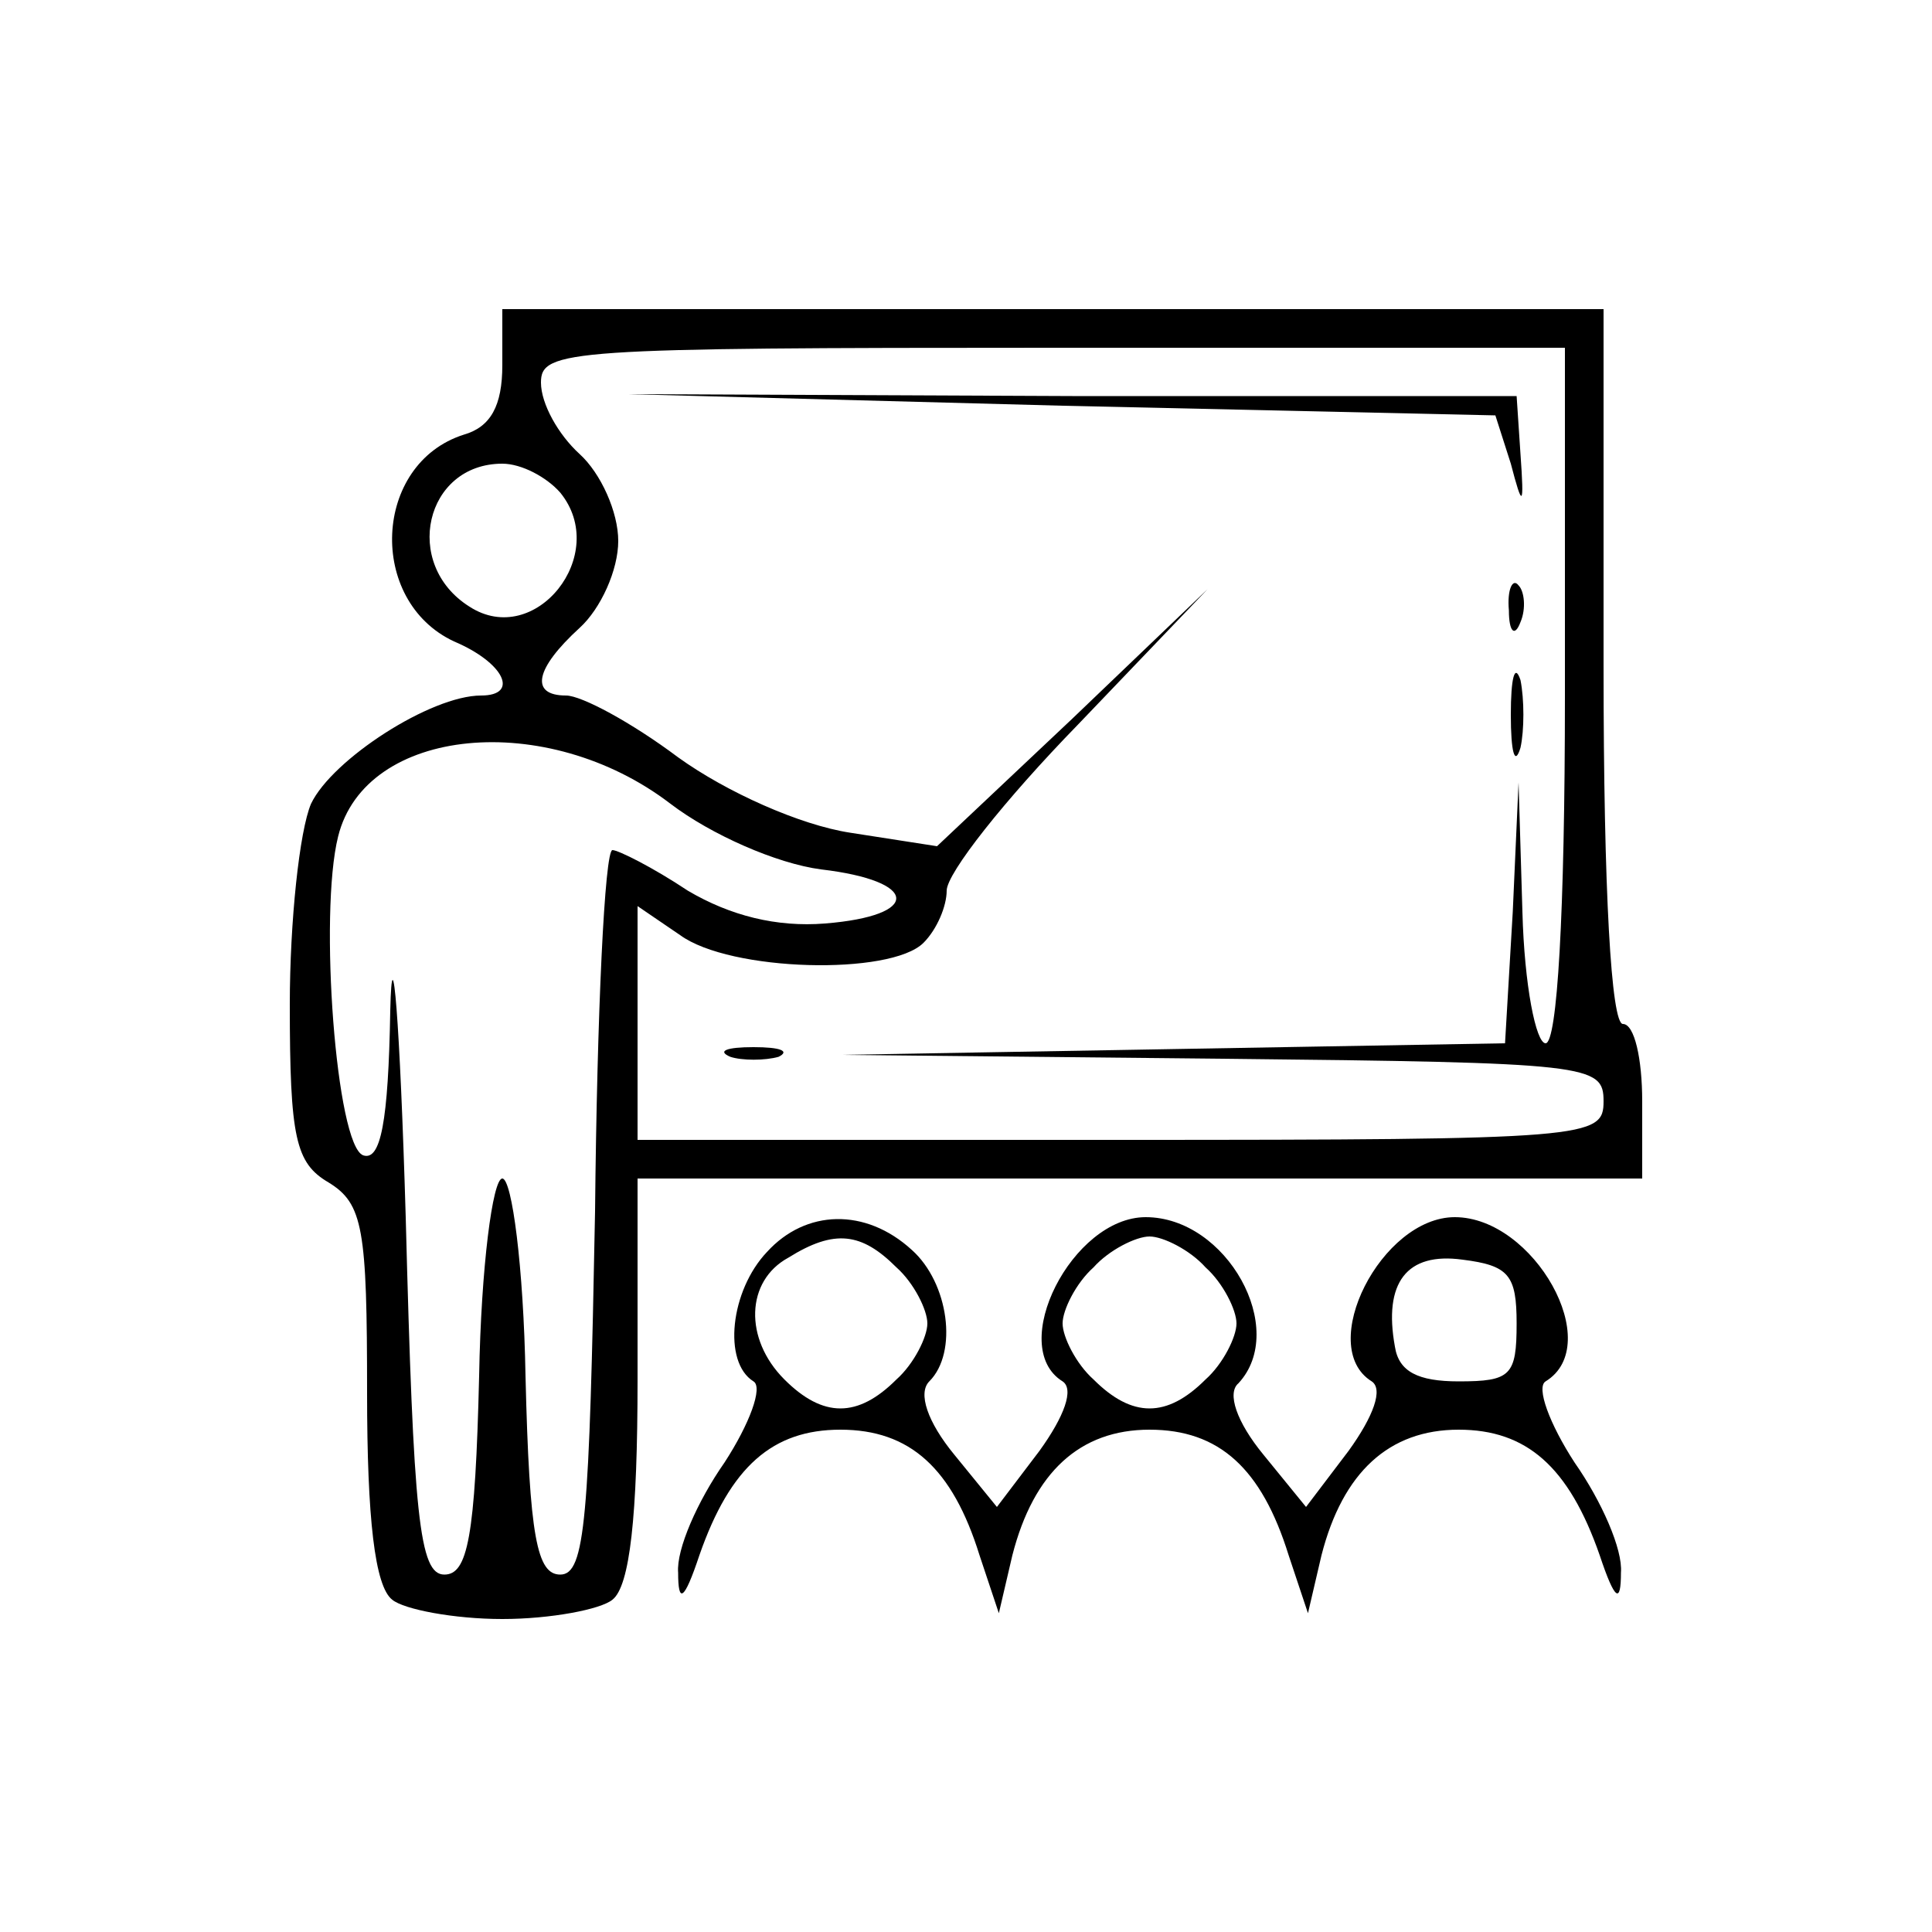 <svg xmlns="http://www.w3.org/2000/svg" width="100pt" height="100pt" viewBox="0 0 100 100" preserveAspectRatio="xMidYMid meet"><g transform="translate(0,100) scale(0.1,-0.1)" fill="#000000" stroke="none"><path d="M260 811 c0 -21 -6 -32 -20 -36 -47 -15 -50 -86 -5 -107 26 -11 34 -28 14 -28 -26 0 -77 -33 -88 -56 -6 -14 -11 -61 -11 -104 0 -69 3 -82 20 -92 18 -11 20 -24 20 -109 0 -65 4 -100 13 -107 6 -5 32 -10 57 -10 25 0 51 5 57 10 9 7 13 43 13 114 l0 104 260 0 260 0 0 40 c0 22 -4 40 -10 40 -6 0 -10 68 -10 185 l0 185 -285 0 -285 0 0 -29z m550 -171 c0 -113 -4 -180 -10 -180 -5 0 -11 30 -12 68 l-2 67 -3 -67 -4 -68 -172 -3 -172 -3 198 -2 c190 -2 197 -3 197 -22 0 -19 -7 -20 -250 -20 l-250 0 0 61 0 60 22 -15 c26 -19 109 -21 126 -4 7 7 12 19 12 27 0 9 30 47 68 86 l67 70 -70 -67 -70 -66 -45 7 c-26 4 -64 21 -89 39 -24 18 -50 32 -58 32 -19 0 -16 14 7 35 11 10 20 30 20 45 0 15 -9 35 -20 45 -11 10 -20 26 -20 37 0 17 14 18 265 18 l265 0 0 -180z m-520 105 c26 -32 -13 -81 -47 -59 -35 22 -23 74 17 74 10 0 23 -7 30 -15z m57 -161 c21 -16 55 -31 78 -34 51 -6 52 -24 2 -28 -25 -2 -49 4 -71 17 -18 12 -36 21 -39 21 -4 0 -8 -84 -9 -187 -3 -159 -5 -188 -18 -188 -12 0 -16 19 -18 103 -1 56 -7 102 -12 102 -5 0 -11 -46 -12 -102 -2 -84 -6 -103 -18 -103 -13 0 -16 30 -20 185 -3 102 -7 150 -8 107 -1 -58 -5 -78 -14 -75 -14 5 -23 125 -13 165 14 57 108 66 172 17z"></path><path d="M550 790 l224 -5 8 -25 c6 -23 7 -23 5 5 l-2 30 -230 0 -230 1 225 -6z"></path><path d="M781 684 c0 -11 3 -14 6 -6 3 7 2 16 -1 19 -3 4 -6 -2 -5 -13z"></path><path d="M782 630 c0 -19 2 -27 5 -17 2 9 2 25 0 35 -3 9 -5 1 -5 -18z"></path><path d="M378 453 c6 -2 18 -2 25 0 6 3 1 5 -13 5 -14 0 -19 -2 -12 -5z"></path><path d="M397 352 c-19 -20 -23 -57 -7 -67 5 -3 -2 -22 -15 -42 -14 -20 -25 -45 -24 -57 0 -16 3 -15 11 9 16 46 38 65 73 65 36 0 58 -20 72 -65 l10 -30 7 30 c11 43 35 65 71 65 36 0 58 -20 72 -65 l10 -30 7 30 c11 43 35 65 71 65 35 0 57 -19 73 -65 8 -24 11 -25 11 -9 1 12 -10 37 -24 57 -13 20 -20 39 -15 42 31 19 -6 85 -47 85 -38 0 -72 -67 -43 -85 6 -4 1 -18 -12 -36 l-22 -29 -22 27 c-14 17 -19 32 -13 37 26 28 -6 86 -48 86 -38 0 -72 -67 -43 -85 6 -4 1 -18 -12 -36 l-22 -29 -22 27 c-14 17 -19 32 -13 38 15 15 10 51 -9 68 -24 22 -55 21 -75 -1z m67 -8 c9 -8 16 -22 16 -29 0 -7 -7 -21 -16 -29 -20 -20 -38 -20 -58 0 -21 21 -20 51 2 63 24 15 38 13 56 -5z m160 0 c9 -8 16 -22 16 -29 0 -7 -7 -21 -16 -29 -20 -20 -38 -20 -58 0 -9 8 -16 22 -16 29 0 7 7 21 16 29 8 9 22 16 29 16 7 0 21 -7 29 -16z m161 -29 c0 -27 -3 -30 -30 -30 -21 0 -31 5 -33 18 -6 33 6 49 35 45 24 -3 28 -8 28 -33z"></path></g></svg>